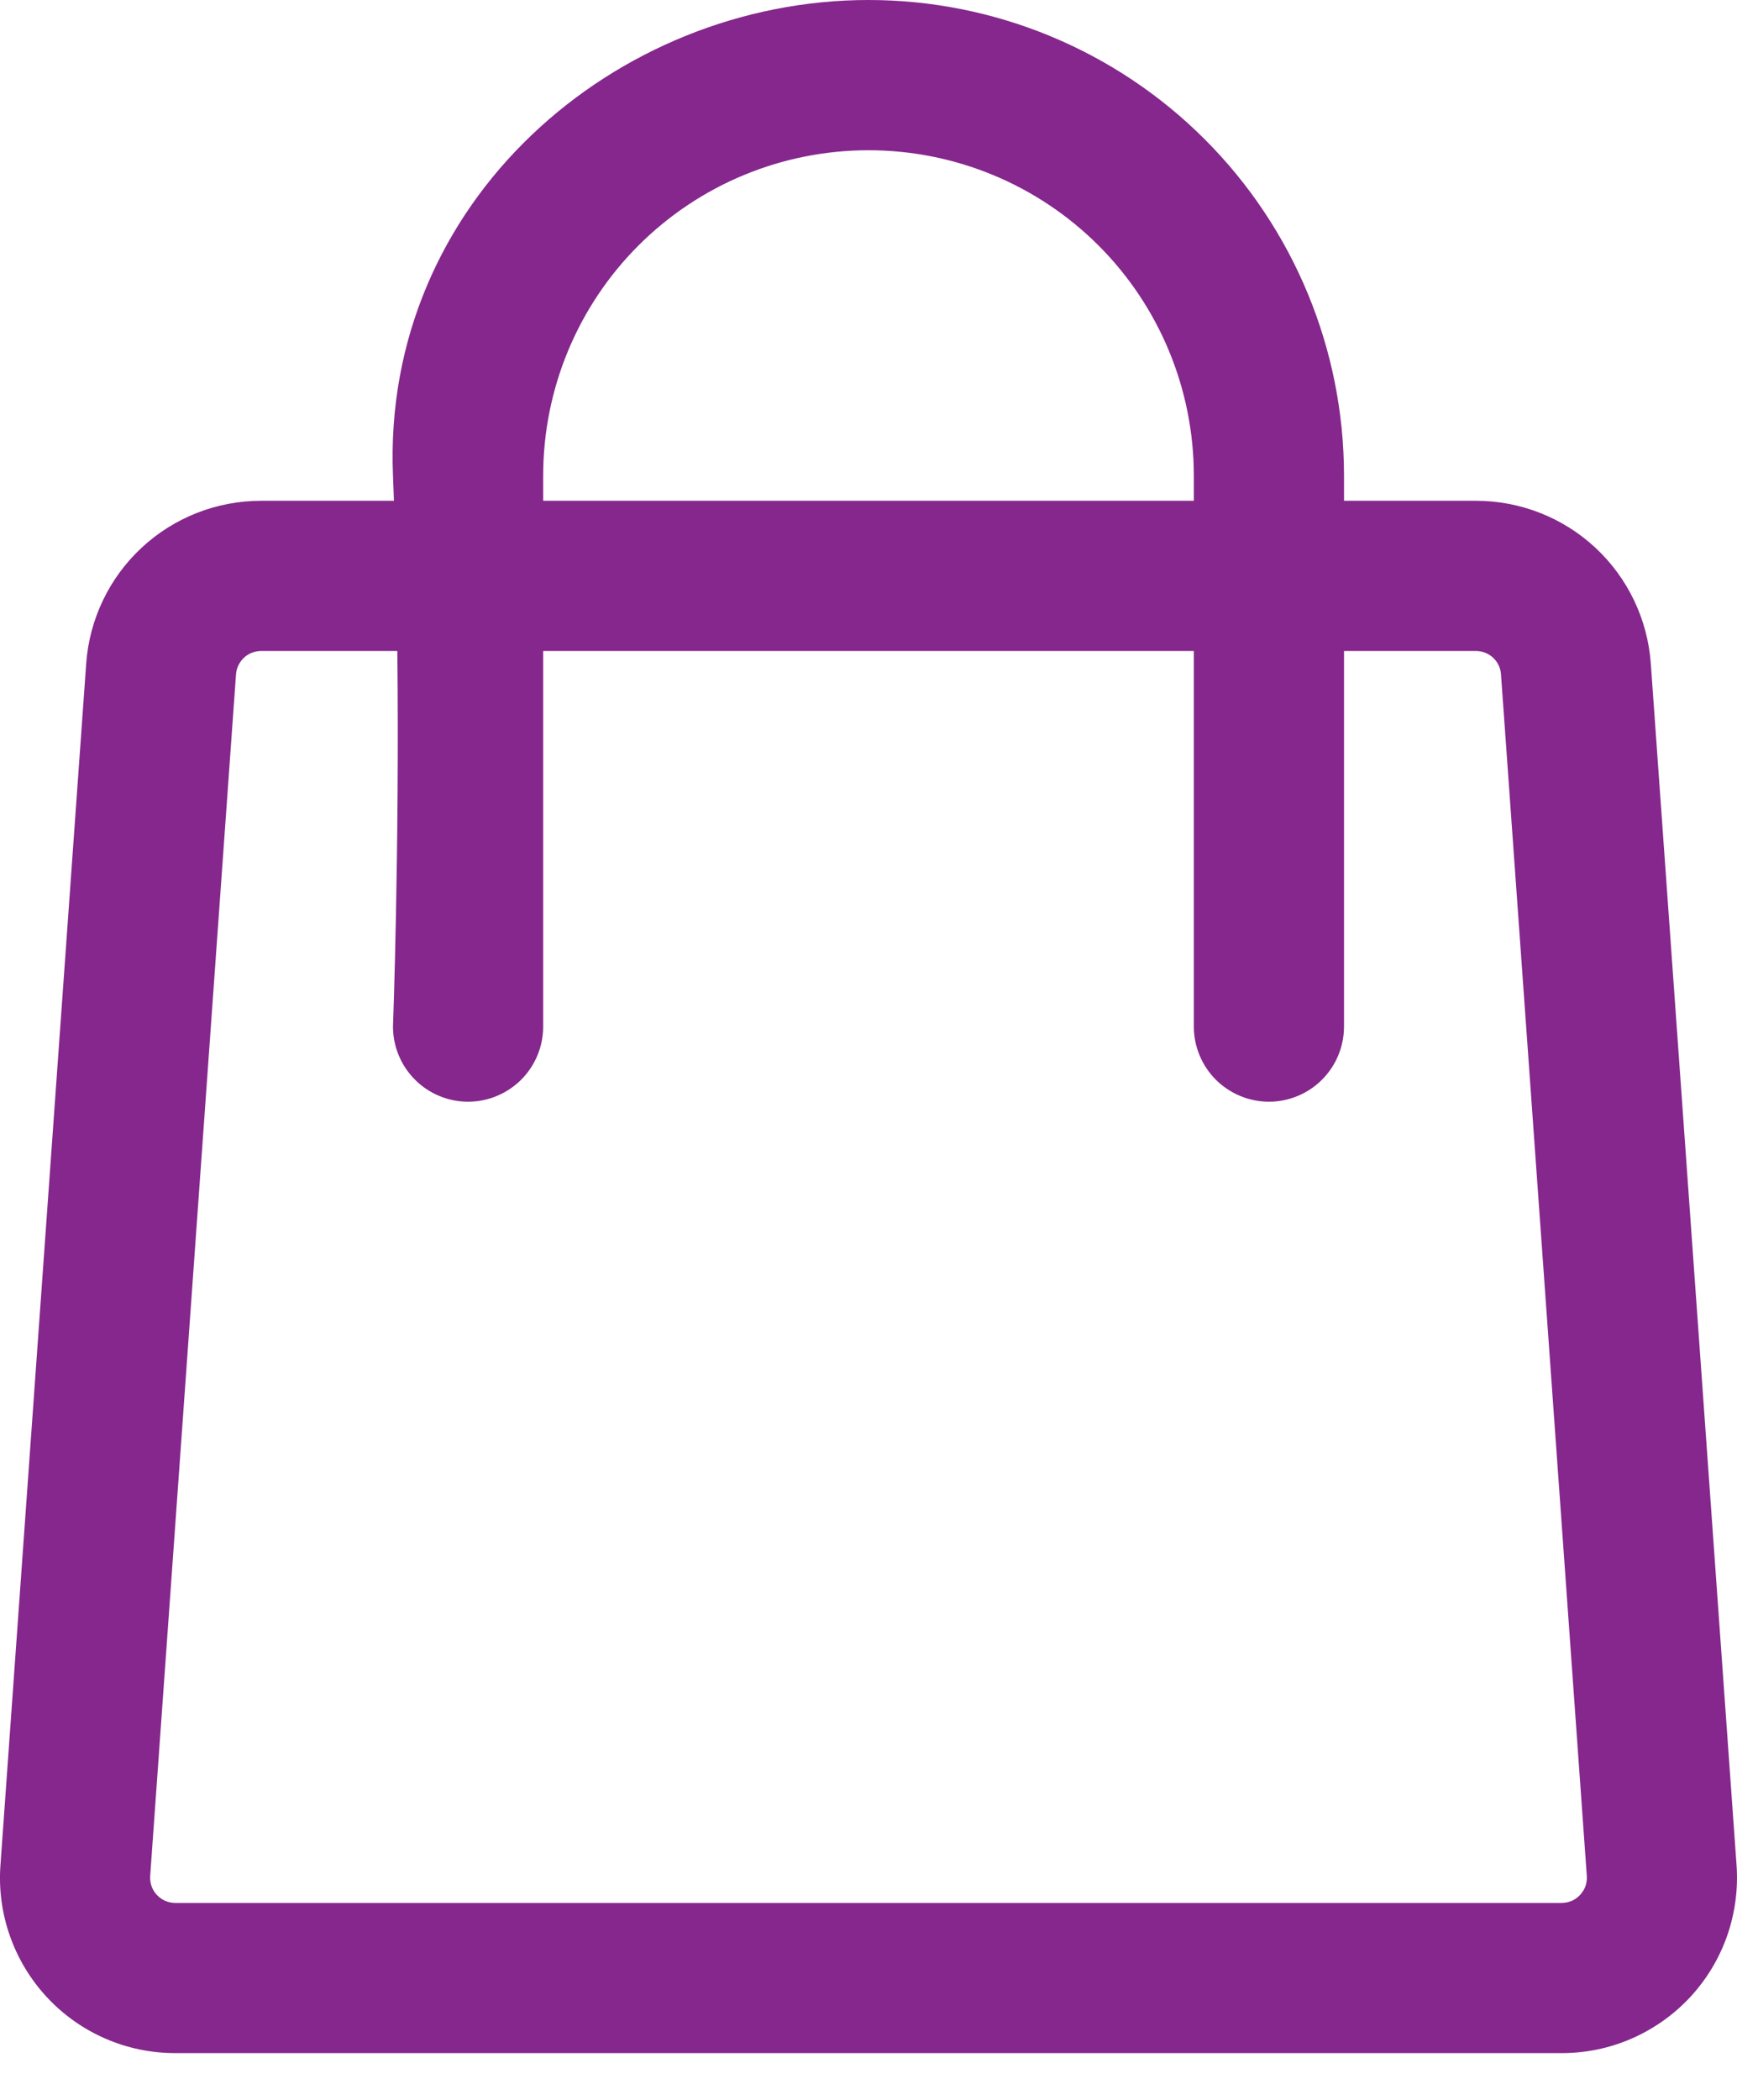 <svg width="24" height="29" viewBox="0 0 24 29" fill="none" xmlns="http://www.w3.org/2000/svg">
<path fill-rule="evenodd" clip-rule="evenodd" d="M5.443 6.916H3.606C2.994 6.916 2.404 7.148 1.956 7.565C1.508 7.982 1.235 8.553 1.191 9.164L0.006 25.762C-0.018 26.093 0.027 26.426 0.138 26.739C0.249 27.053 0.423 27.34 0.649 27.583C0.876 27.827 1.15 28.021 1.454 28.153C1.759 28.286 2.088 28.354 2.42 28.354H21.58C21.912 28.354 22.241 28.286 22.545 28.153C22.85 28.02 23.124 27.826 23.351 27.583C23.577 27.34 23.751 27.053 23.862 26.739C23.972 26.426 24.017 26.093 23.994 25.762L22.809 9.164C22.765 8.553 22.492 7.982 22.044 7.565C21.596 7.148 21.006 6.916 20.394 6.916H18.57V6.57C18.57 4.827 17.878 3.156 16.646 1.924C15.414 0.692 13.742 0 12 0C8.504 0 5.273 2.784 5.43 6.57L5.443 6.916ZM18.57 8.99V14.177C18.57 14.452 18.461 14.716 18.266 14.911C18.072 15.105 17.808 15.215 17.533 15.215C17.258 15.215 16.994 15.105 16.799 14.911C16.605 14.716 16.495 14.452 16.495 14.177V8.99H7.505V14.177C7.505 14.452 7.396 14.716 7.201 14.911C7.006 15.105 6.743 15.215 6.467 15.215C6.192 15.215 5.928 15.105 5.734 14.911C5.539 14.716 5.43 14.452 5.43 14.177C5.43 14.177 5.52 11.753 5.49 8.99H3.606C3.518 8.991 3.434 9.024 3.371 9.083C3.307 9.143 3.268 9.224 3.261 9.311L2.075 25.909C2.072 25.956 2.078 26.004 2.094 26.049C2.11 26.094 2.135 26.135 2.167 26.169C2.2 26.204 2.239 26.232 2.282 26.251C2.326 26.27 2.373 26.28 2.42 26.28H21.58C21.627 26.279 21.674 26.27 21.718 26.251C21.761 26.232 21.8 26.204 21.832 26.169C21.865 26.134 21.89 26.093 21.906 26.049C21.922 26.004 21.928 25.956 21.925 25.909L20.739 9.311C20.733 9.224 20.694 9.143 20.63 9.083C20.566 9.024 20.482 8.991 20.394 8.99H18.57ZM16.495 6.916V6.57C16.495 5.378 16.022 4.234 15.179 3.391C14.336 2.548 13.192 2.075 12 2.075C10.808 2.075 9.664 2.548 8.821 3.391C7.978 4.234 7.505 5.378 7.505 6.57V6.916H16.495Z" fill="#85278C"/>
</svg>

